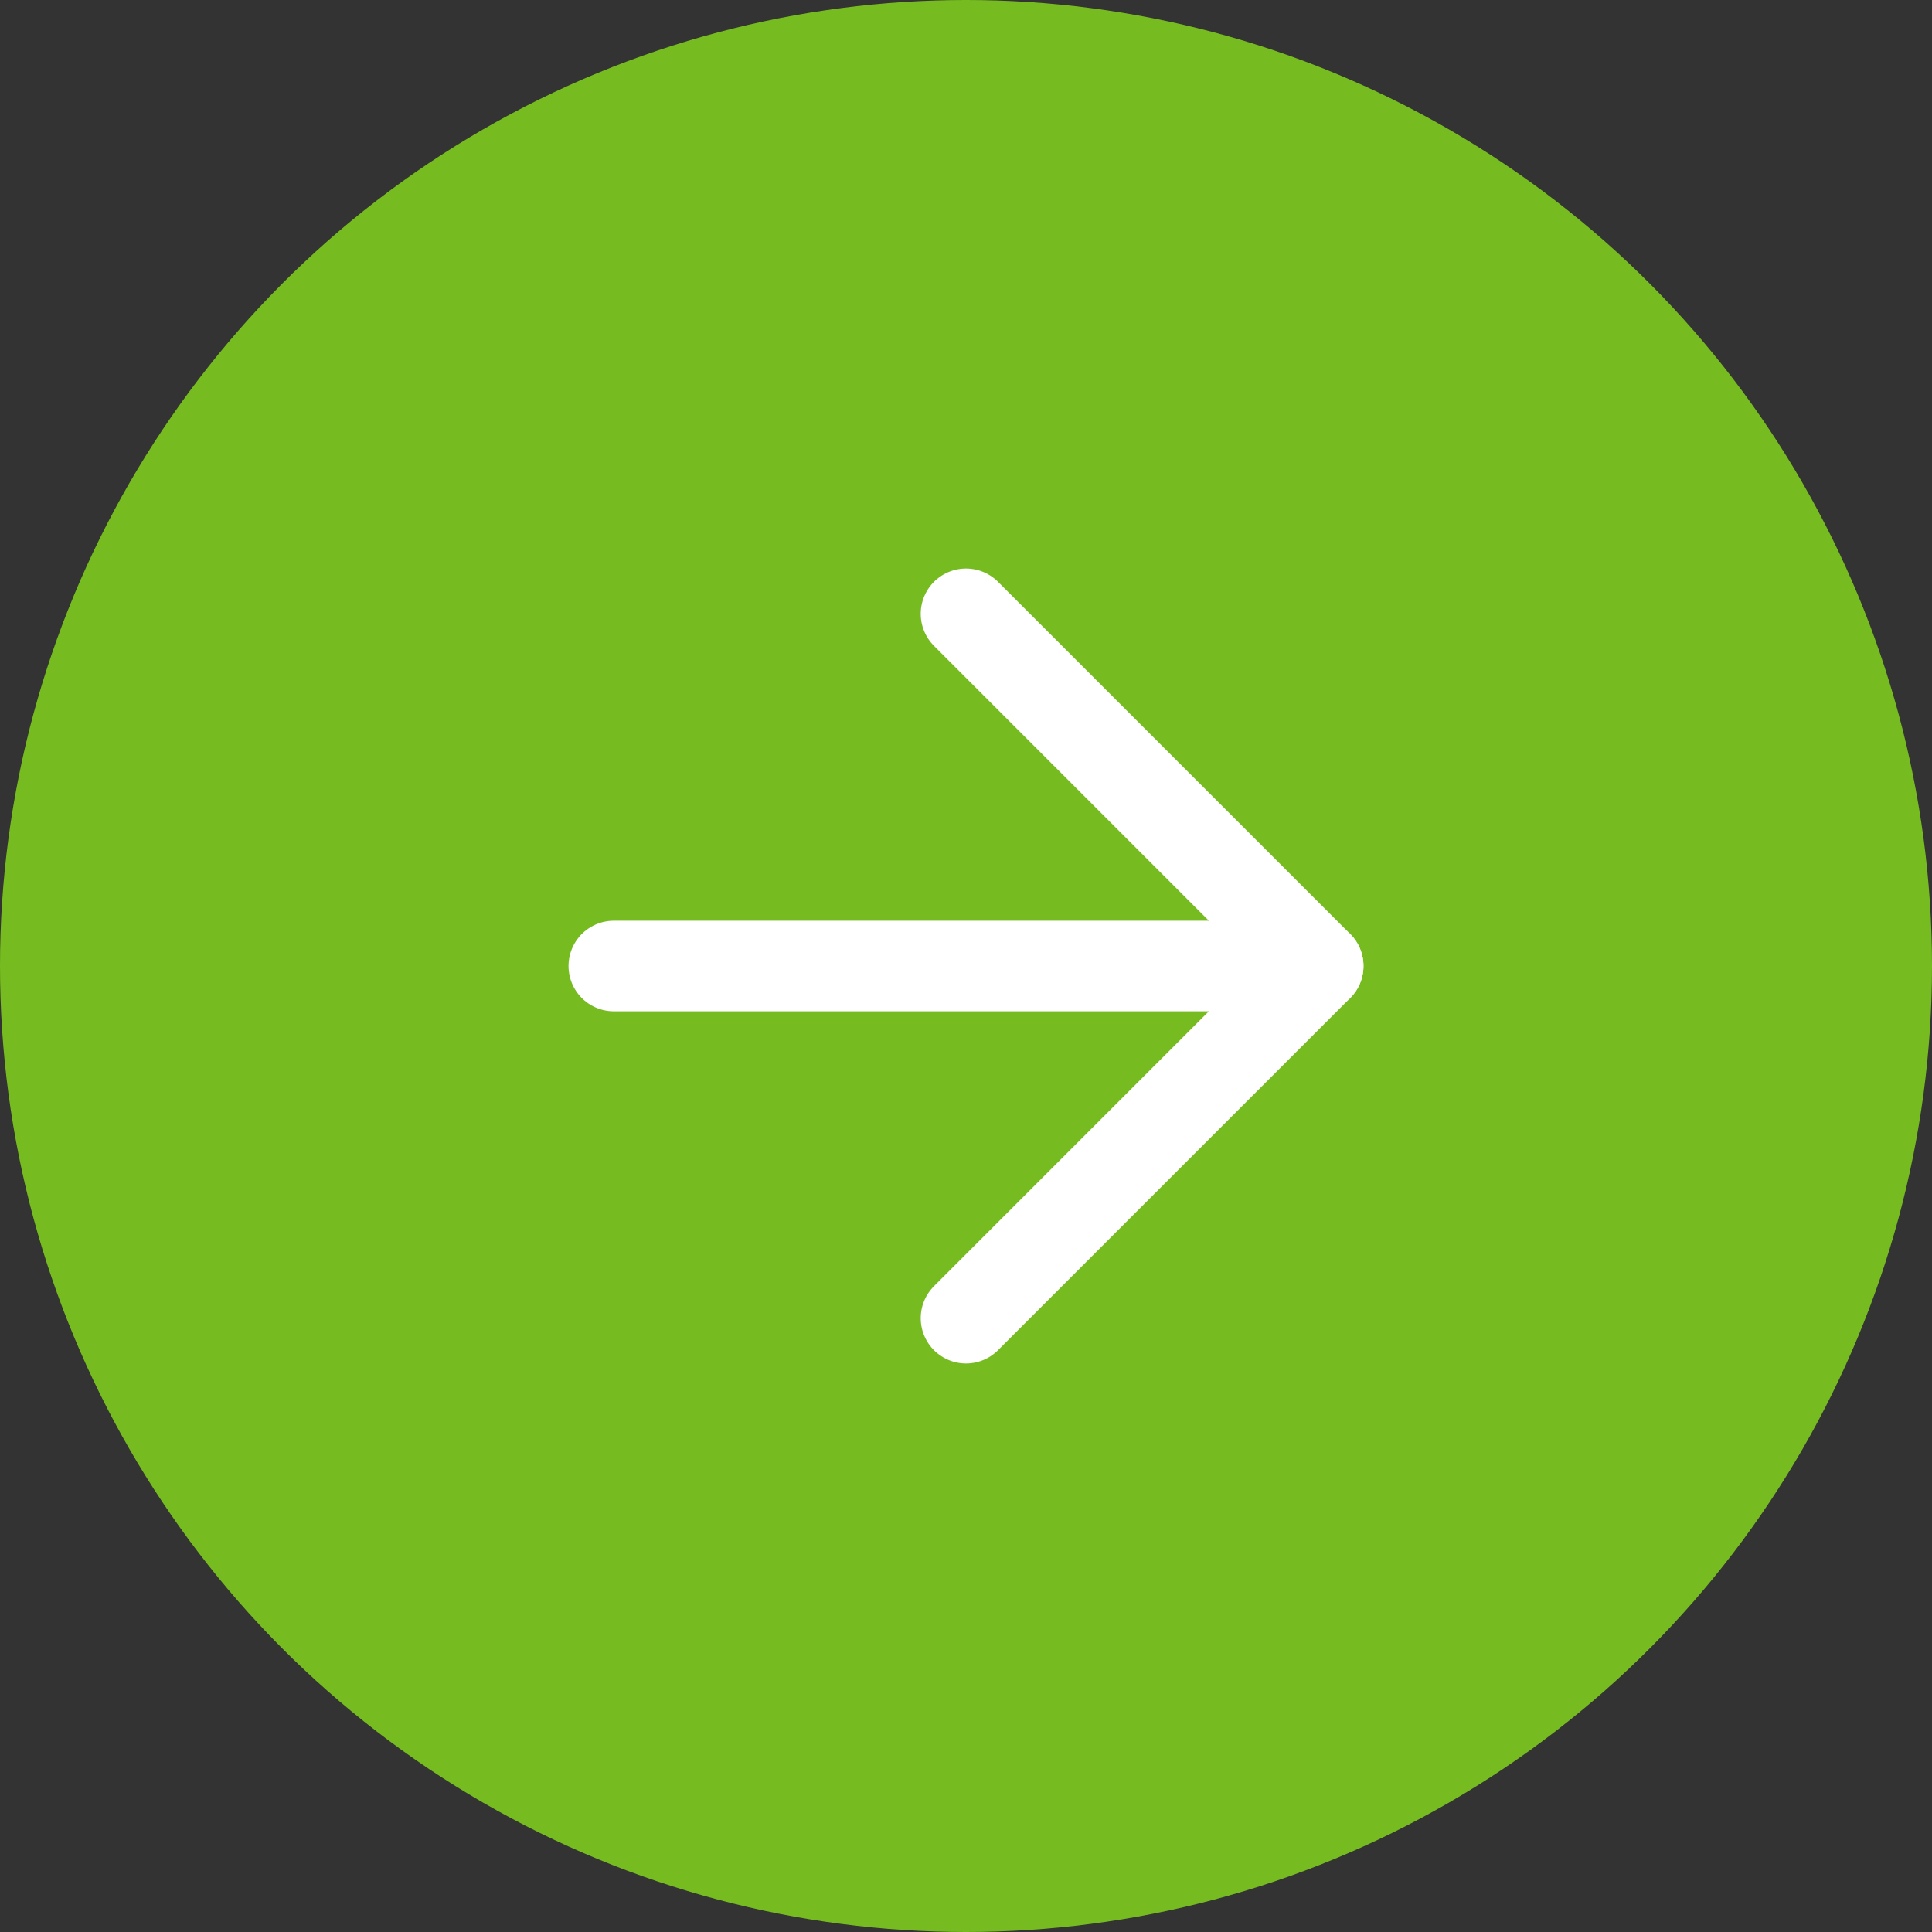 <svg width="24" height="24" viewBox="0 0 24 24" fill="none" xmlns="http://www.w3.org/2000/svg">
<rect x="0" y="0" width="24" height="24" fill="#333333" stroke="none"/>
<circle cx="12" cy="12" r="12" fill="#76BC21"/>
<path d="M7.625 12L16.375 12" stroke="white" stroke-width="1.125" stroke-linecap="round" stroke-linejoin="round"/>
<path d="M12 7.625L16.375 12L12 16.375" stroke="white" stroke-width="1.125" stroke-linecap="round" stroke-linejoin="round"/>
</svg>
